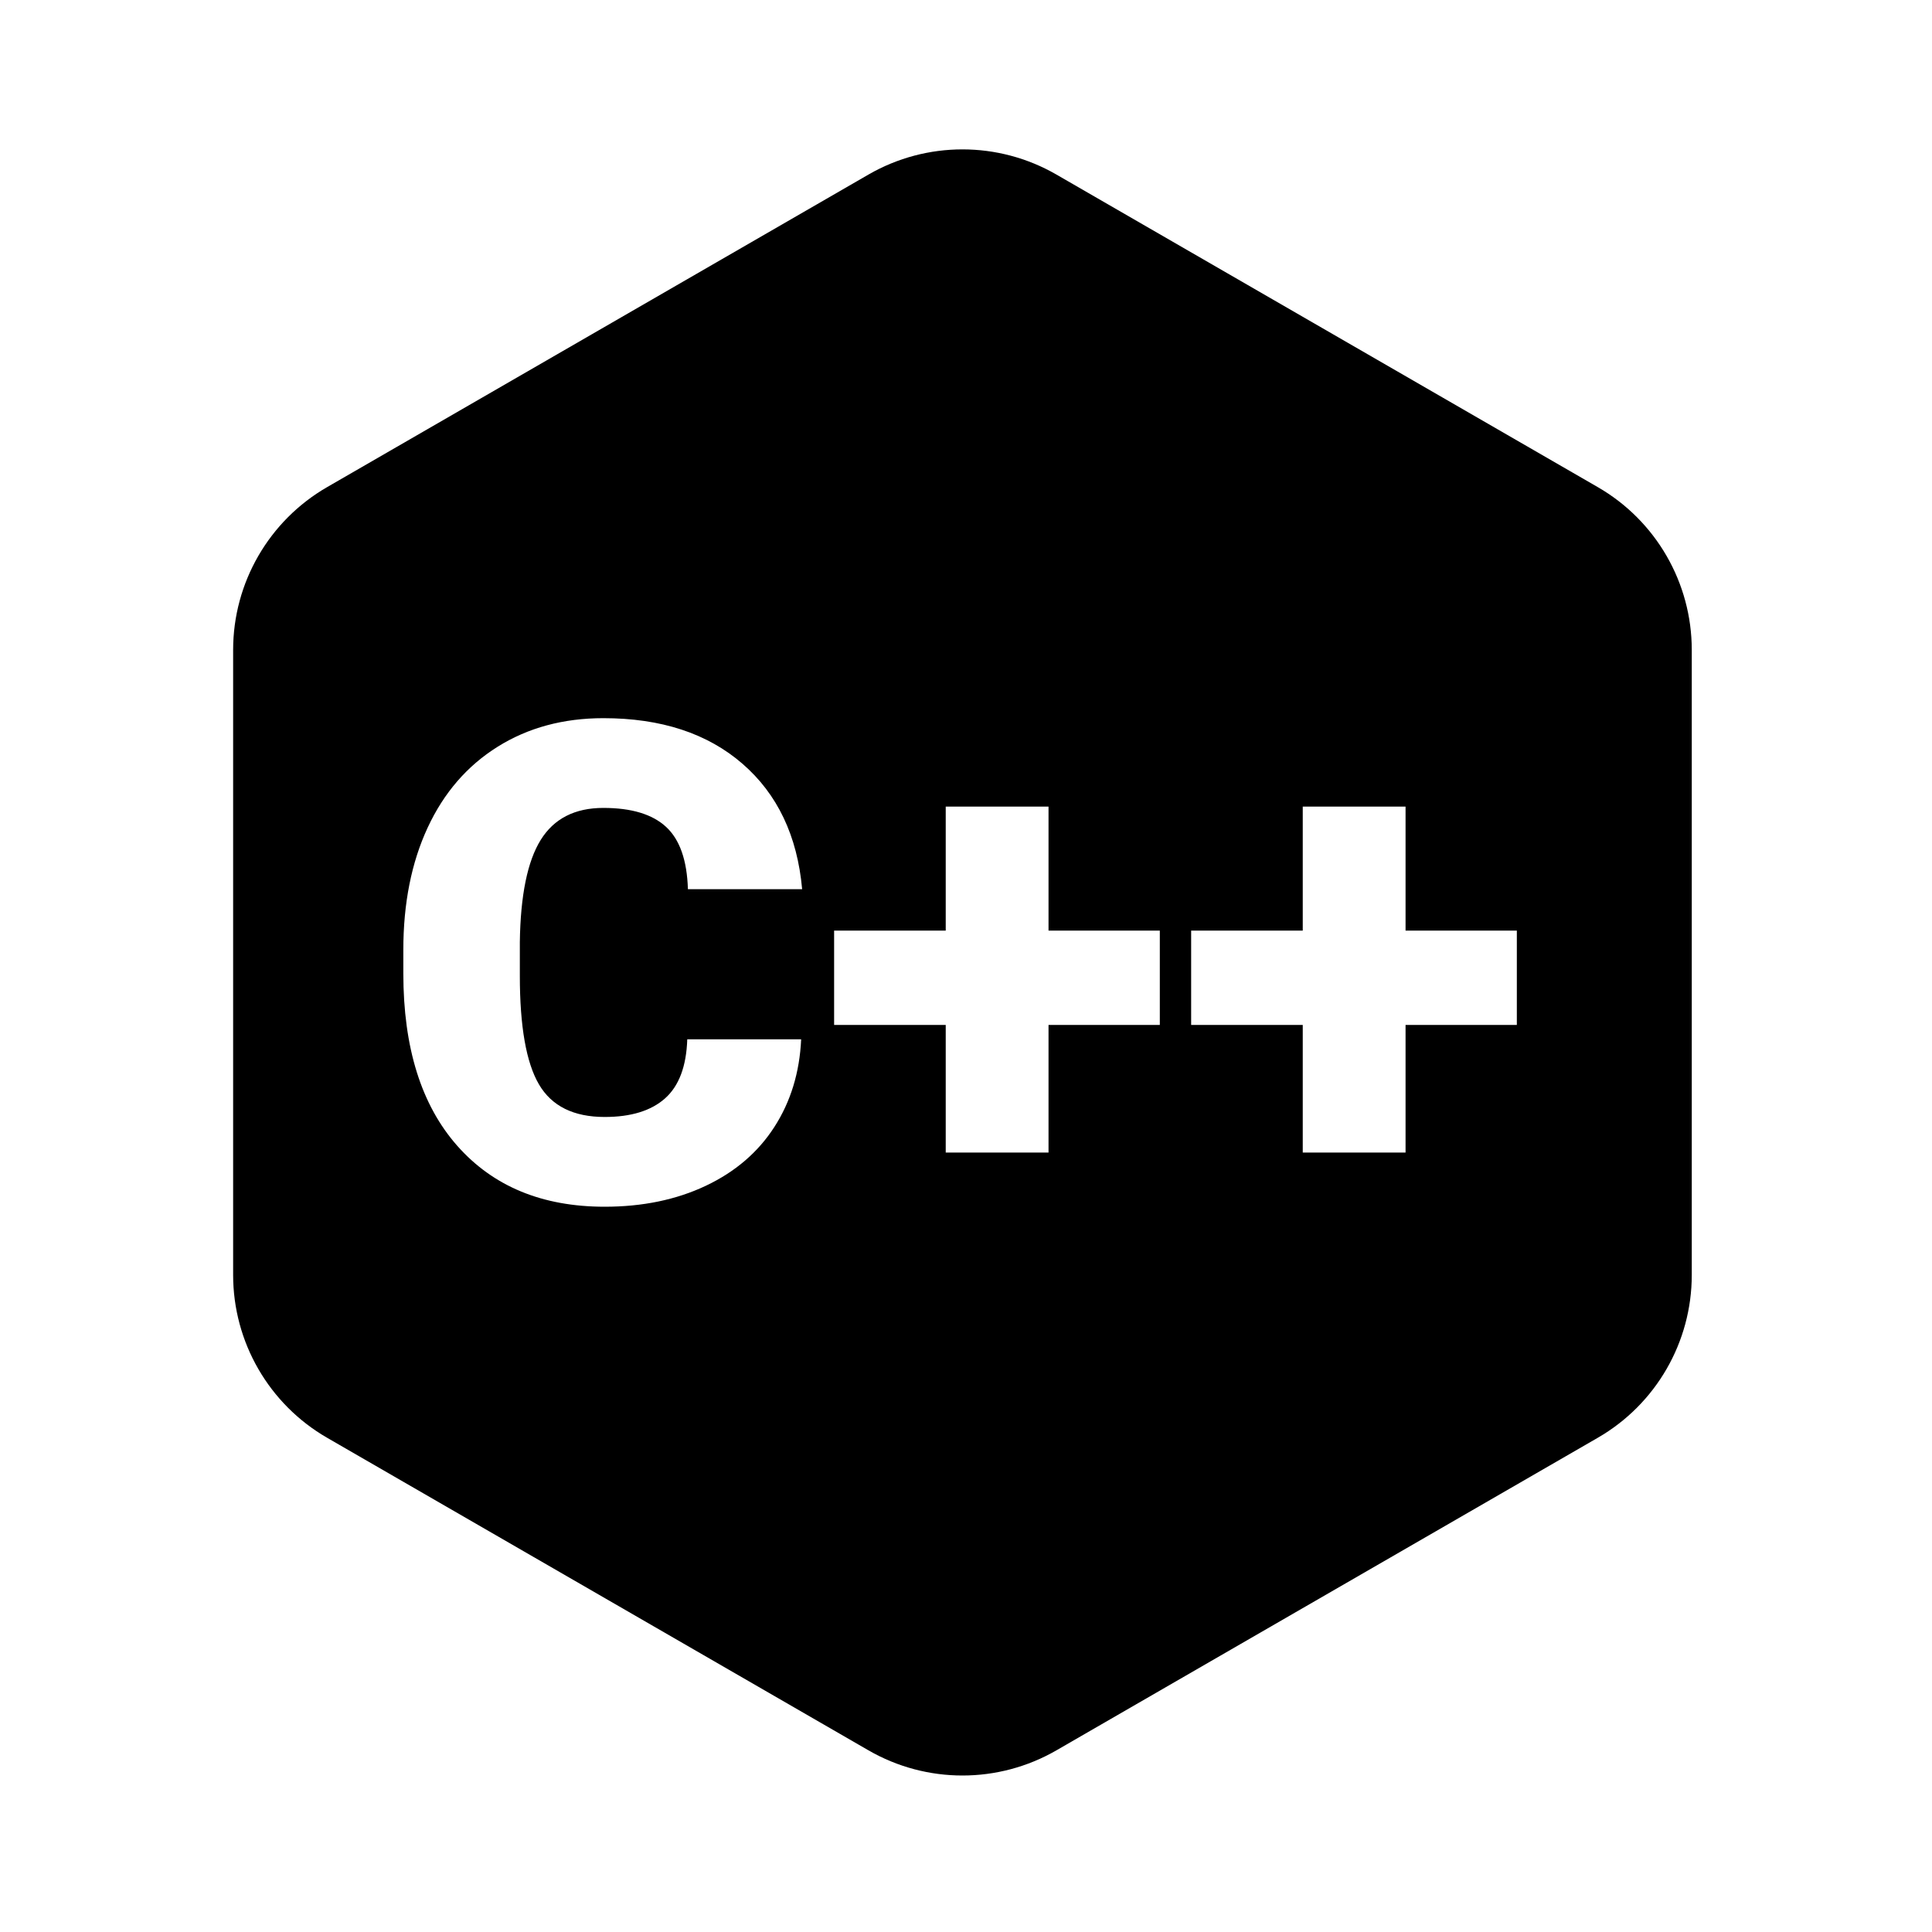 <?xml version="1.0" encoding="UTF-8" standalone="no"?><!DOCTYPE svg PUBLIC "-//W3C//DTD SVG 1.1//EN" "http://www.w3.org/Graphics/SVG/1.1/DTD/svg11.dtd"><svg width="100%" height="100%" viewBox="0 0 185 185" version="1.1" xmlns="http://www.w3.org/2000/svg" xmlns:xlink="http://www.w3.org/1999/xlink" xml:space="preserve" xmlns:serif="http://www.serif.com/" style="fill-rule:evenodd;clip-rule:evenodd;stroke-linejoin:round;stroke-miterlimit:2;"><rect id="CPP" x="0" y="0" width="184.32" height="184.32" style="fill:none;"/><g><path d="M83.16,16.716c5.569,-3.215 12.431,-3.215 18,0c13.397,7.735 38.439,22.193 51.836,29.928c5.57,3.215 9,9.158 9,15.588l0,59.856c0,6.43 -3.43,12.373 -9,15.588c-13.397,7.735 -38.439,22.193 -51.836,29.928c-5.569,3.215 -12.431,3.215 -18,-0c-13.397,-7.735 -38.439,-22.193 -51.836,-29.928c-5.57,-3.215 -9,-9.158 -9,-15.588l-0,-59.856c-0,-6.43 3.43,-12.373 9,-15.588c13.397,-7.735 38.439,-22.193 51.836,-29.928Zm-6.445,82.803c-0.146,3.167 -1,5.964 -2.563,8.391c-1.562,2.427 -3.755,4.307 -6.578,5.641c-2.823,1.333 -6.047,2 -9.672,2c-5.979,-0 -10.687,-1.948 -14.125,-5.844c-3.437,-3.896 -5.156,-9.396 -5.156,-16.5l0,-2.25c0,-4.458 0.776,-8.36 2.328,-11.703c1.552,-3.344 3.787,-5.927 6.703,-7.75c2.917,-1.823 6.292,-2.735 10.125,-2.735c5.521,0 9.959,1.453 13.313,4.36c3.354,2.906 5.26,6.911 5.719,12.015l-10.938,0c-0.083,-2.77 -0.781,-4.76 -2.094,-5.968c-1.312,-1.209 -3.312,-1.813 -6,-1.813c-2.729,0 -4.729,1.021 -6,3.063c-1.27,2.041 -1.937,5.302 -2,9.781l0,3.219c0,4.854 0.61,8.323 1.829,10.406c1.218,2.083 3.317,3.125 6.296,3.125c2.521,-0 4.448,-0.594 5.782,-1.781c1.333,-1.188 2.041,-3.073 2.125,-5.657l10.906,0Zm23.687,-10.406l10.657,0l-0,9.031l-10.657,0l0,12.219l-9.843,0l-0,-12.219l-10.688,0l0,-9.031l10.688,0l-0,-11.875l9.843,0l0,11.875Zm34.188,0l10.656,0l0,9.031l-10.656,0l-0,12.219l-9.844,0l0,-12.219l-10.687,0l-0,-9.031l10.687,0l0,-11.875l9.844,0l-0,11.875Z"/></g></svg>